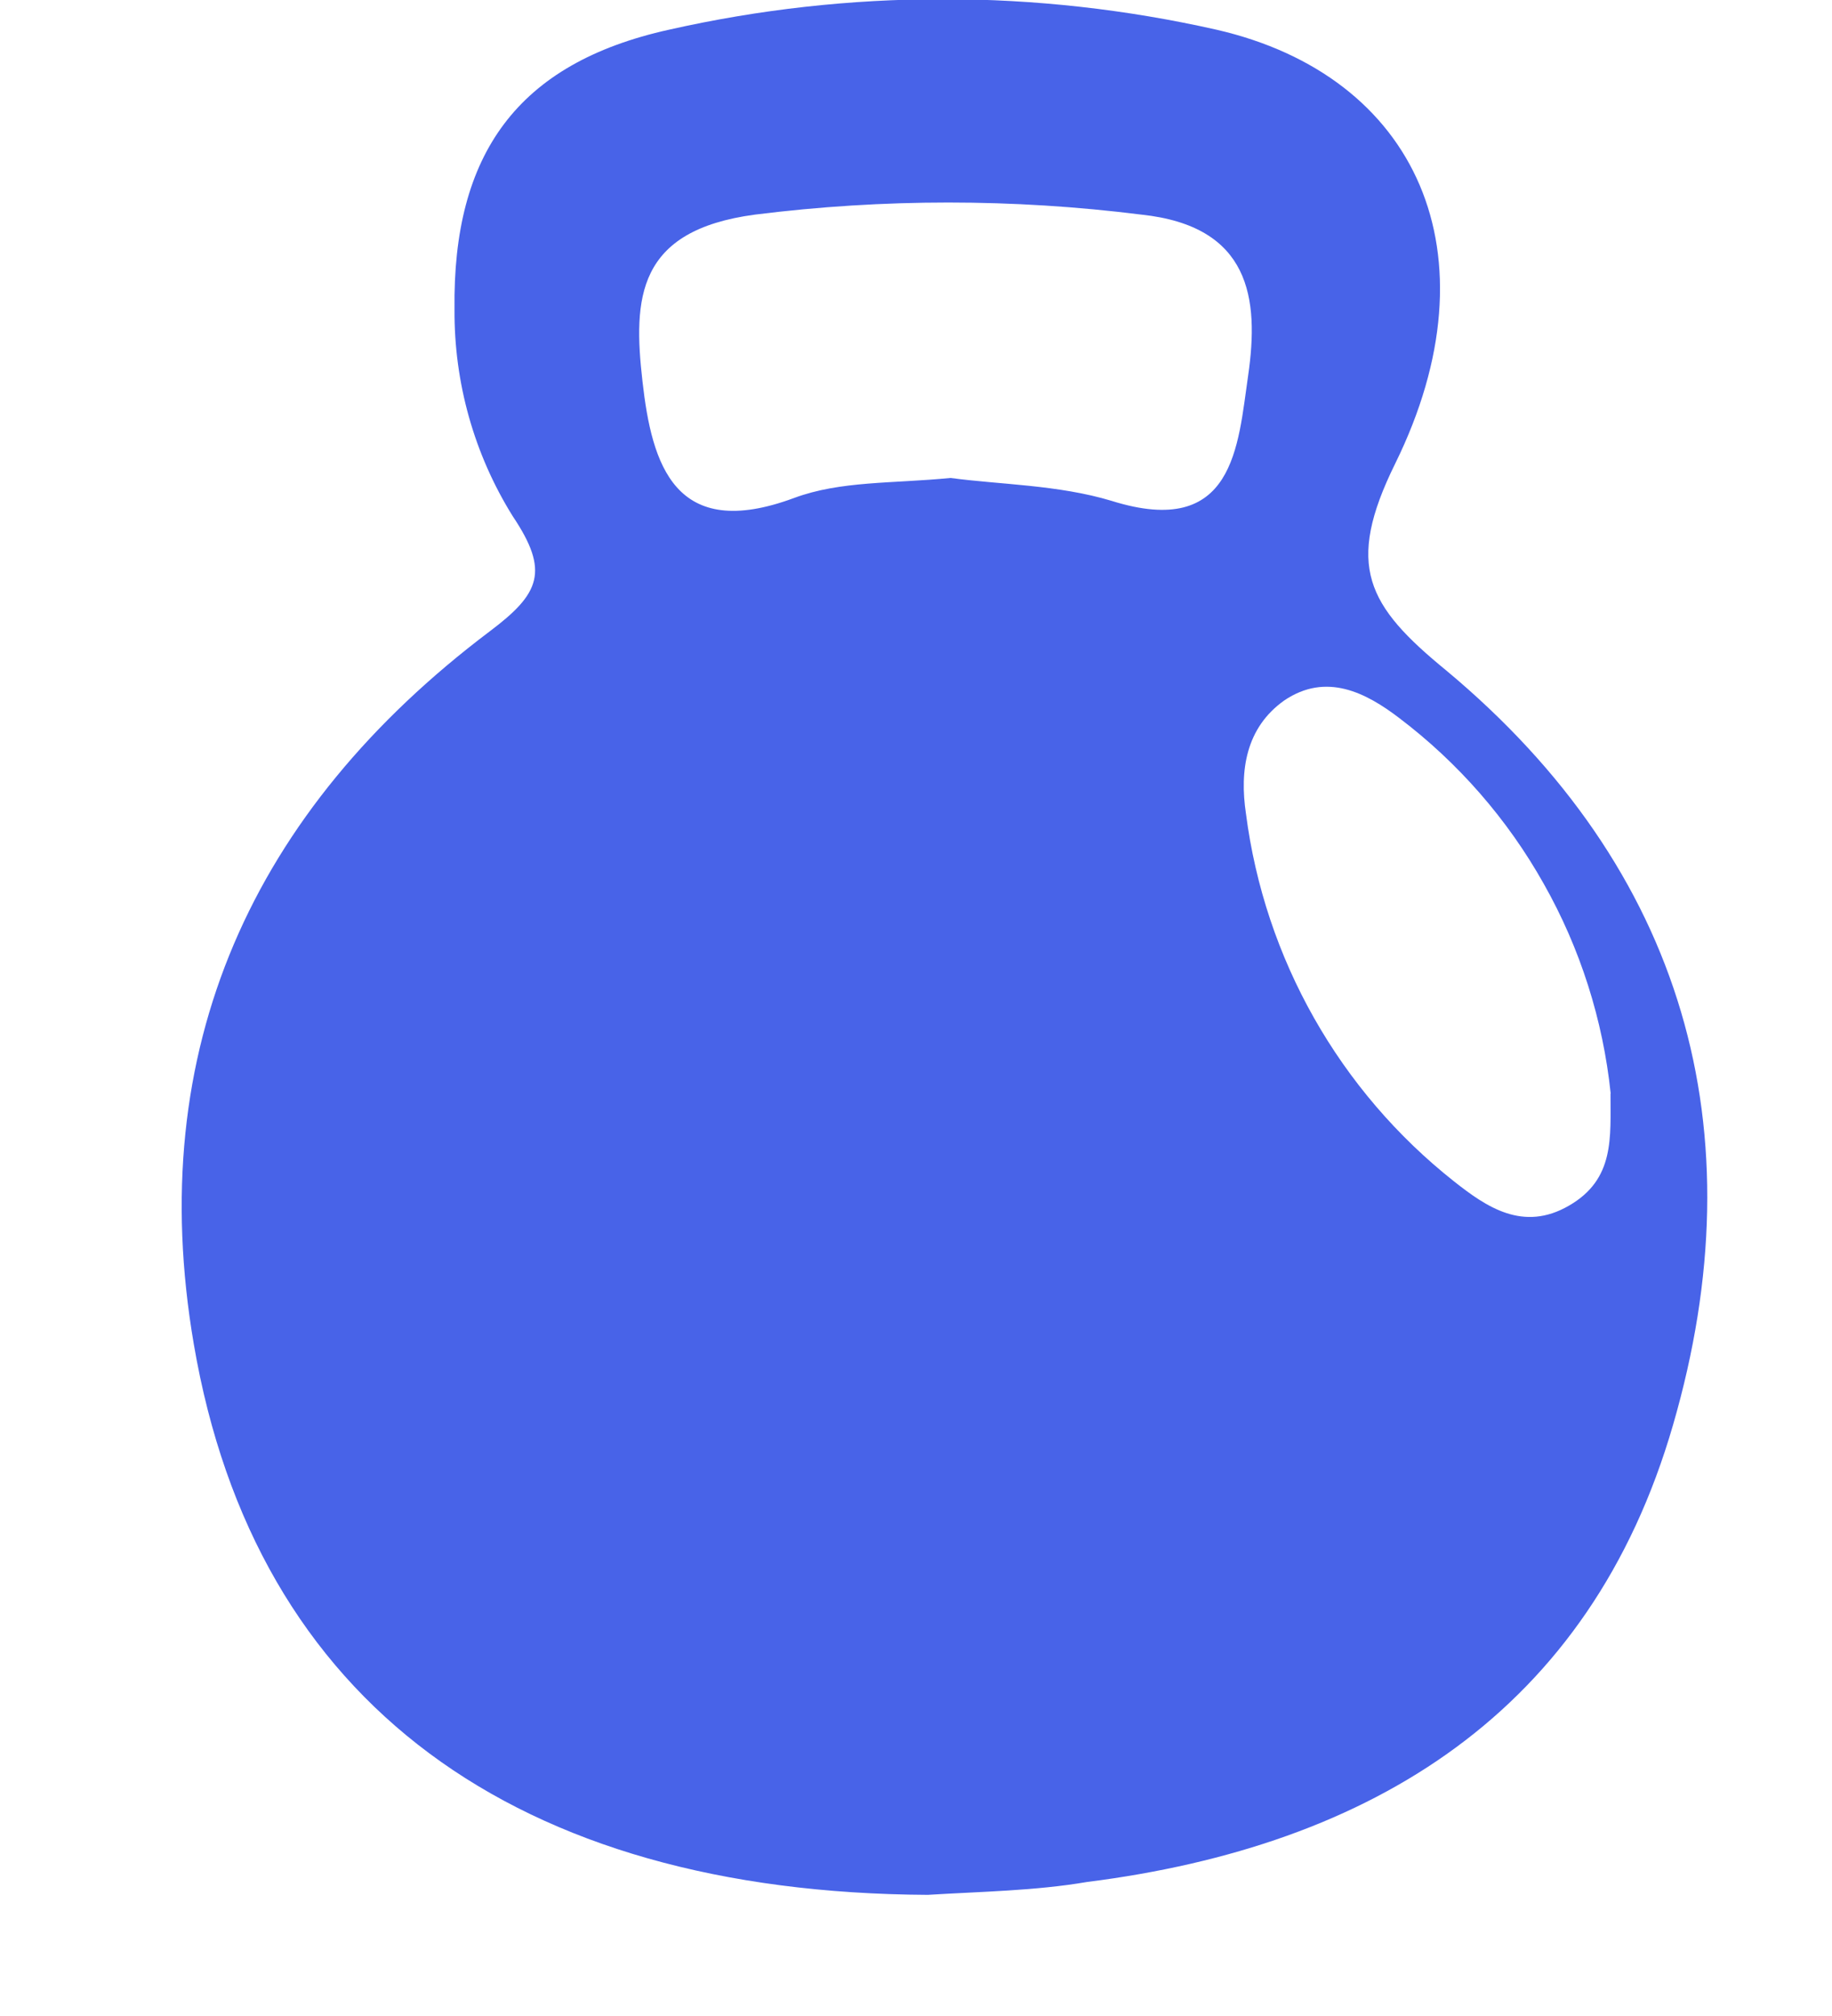 <svg width="10" height="11" viewBox="0 0 10 11" fill="none" xmlns="http://www.w3.org/2000/svg">
  <path
    d="M5.064 10.339C2.816 10.327 1.393 9.294 1.058 7.335C0.782 5.724 1.378 4.421 2.673 3.445C2.947 3.239 3.001 3.118 2.799 2.817C2.588 2.479 2.478 2.087 2.481 1.688C2.47 0.841 2.824 0.345 3.652 0.162C4.636 -0.06 5.656 -0.06 6.64 0.162C7.734 0.413 8.179 1.384 7.616 2.529C7.34 3.088 7.463 3.305 7.894 3.658C9.194 4.741 9.599 6.168 9.132 7.776C8.679 9.339 7.492 10.072 5.932 10.269C5.65 10.317 5.356 10.321 5.064 10.339ZM5.189 2.608C5.455 2.644 5.777 2.645 6.068 2.733C6.739 2.943 6.757 2.432 6.813 2.049C6.874 1.628 6.825 1.234 6.23 1.171C5.53 1.083 4.822 1.083 4.121 1.171C3.476 1.257 3.455 1.626 3.507 2.081C3.558 2.535 3.683 2.959 4.335 2.717C4.588 2.623 4.871 2.639 5.188 2.608H5.189ZM8.792 5.967C8.75 5.565 8.626 5.175 8.427 4.823C8.229 4.47 7.96 4.162 7.638 3.918C7.456 3.779 7.239 3.667 7.01 3.822C6.8 3.971 6.766 4.205 6.801 4.439C6.903 5.231 7.311 5.952 7.938 6.447C8.113 6.585 8.314 6.724 8.565 6.578C8.816 6.433 8.79 6.204 8.791 5.967H8.792Z"
    fill="#4863e8" />
</svg>